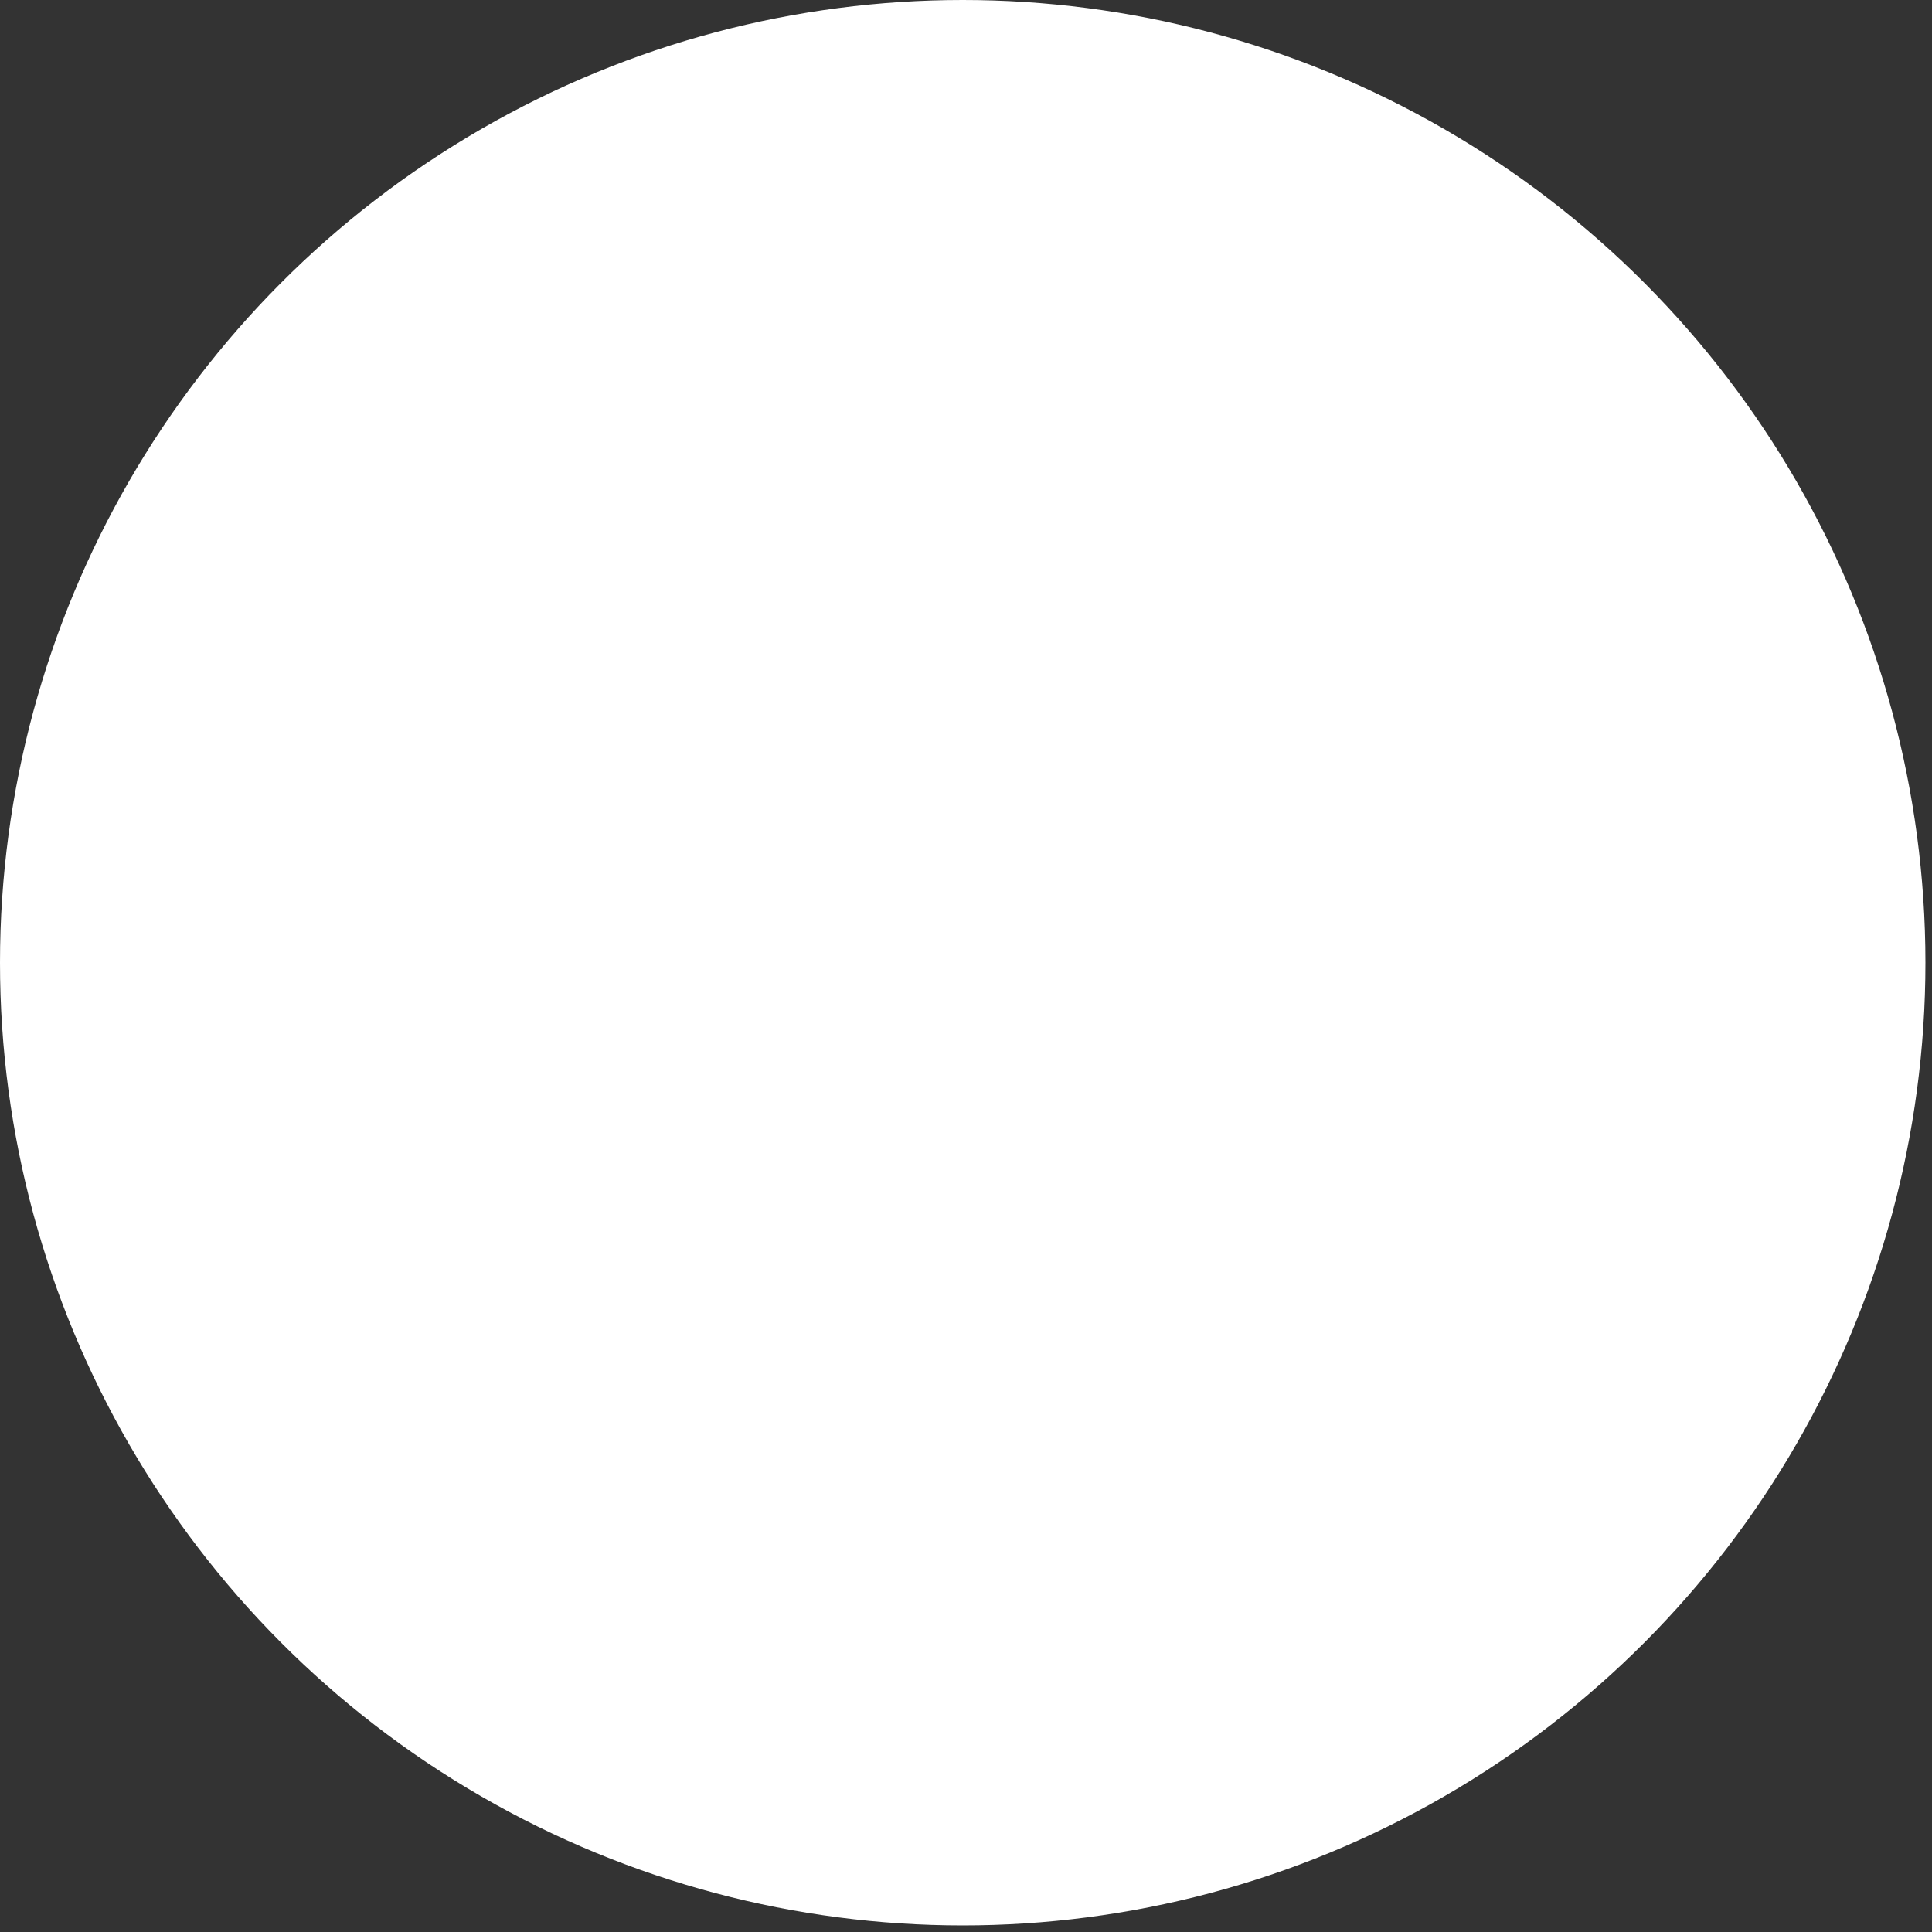 <?xml version="1.0" encoding="utf-8"?>
<svg xmlns="http://www.w3.org/2000/svg" fill="none" height="100%" overflow="visible" preserveAspectRatio="none" style="display: block;" viewBox="0 0 117 117" width="100%">
<rect x="0" y="0" width="117" height="117" fill="#333333" stroke="none"/>
<circle cx="58.301" cy="58.301" fill="white" id="Ellipse 8" r="58.301"/>
</svg>